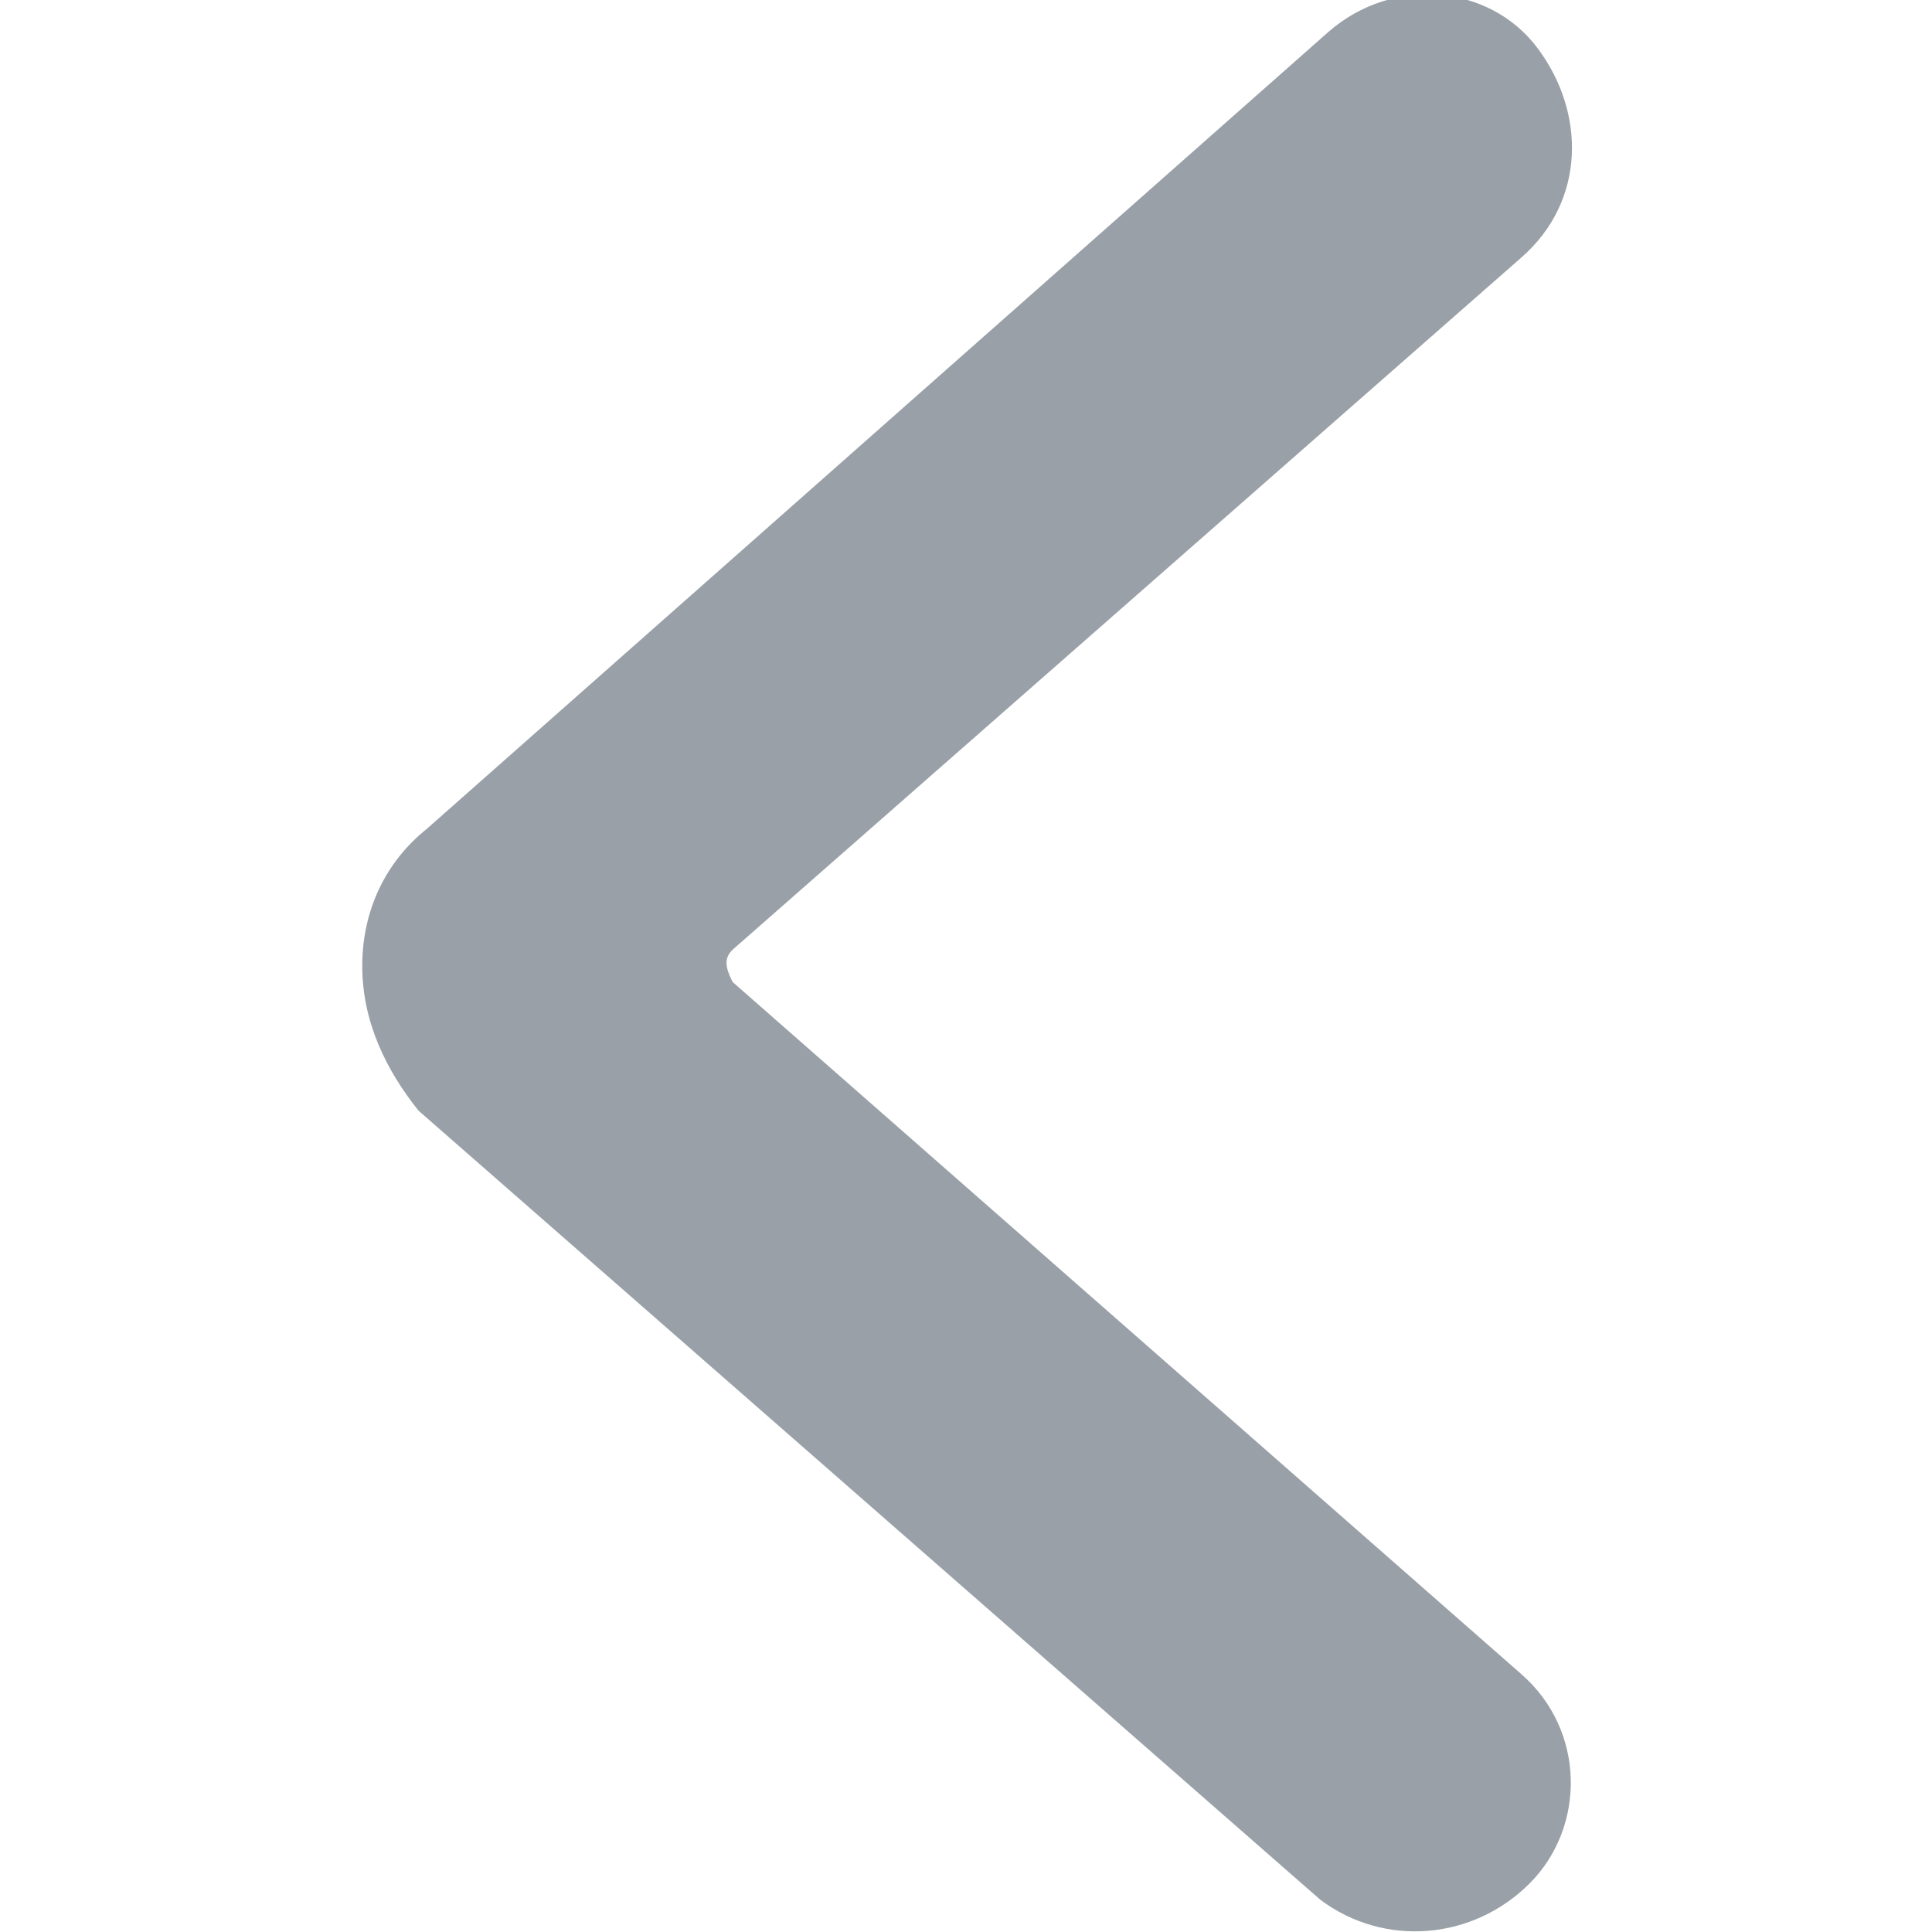 <svg width="24" height="24" viewBox="0 0 24 24" fill="none" xmlns="http://www.w3.org/2000/svg">
<g clip-path="url(#clip0_839_3356)">
<path d="M4.5 11.998C4.5 11.298 4.8 10.698 5.3 10.298L16.5 0.398C17.3 -0.302 18.5 -0.202 19.1 0.598C19.7 1.398 19.7 2.498 18.9 3.198L9.1 11.798C9 11.898 9 11.998 9.1 12.198L18.9 20.798C19.7 21.498 19.7 22.698 19 23.398C18.3 24.098 17.2 24.198 16.4 23.598L5.2 13.798C4.8 13.298 4.5 12.698 4.5 11.998Z" fill="#99A0A7"/>
</g>
<defs>
<clipPath id="clip0_839_3356">
<rect width="24" height="24" fill="white" transform="translate(24 24) rotate(-180)"/>
</clipPath>
</defs>
</svg>
